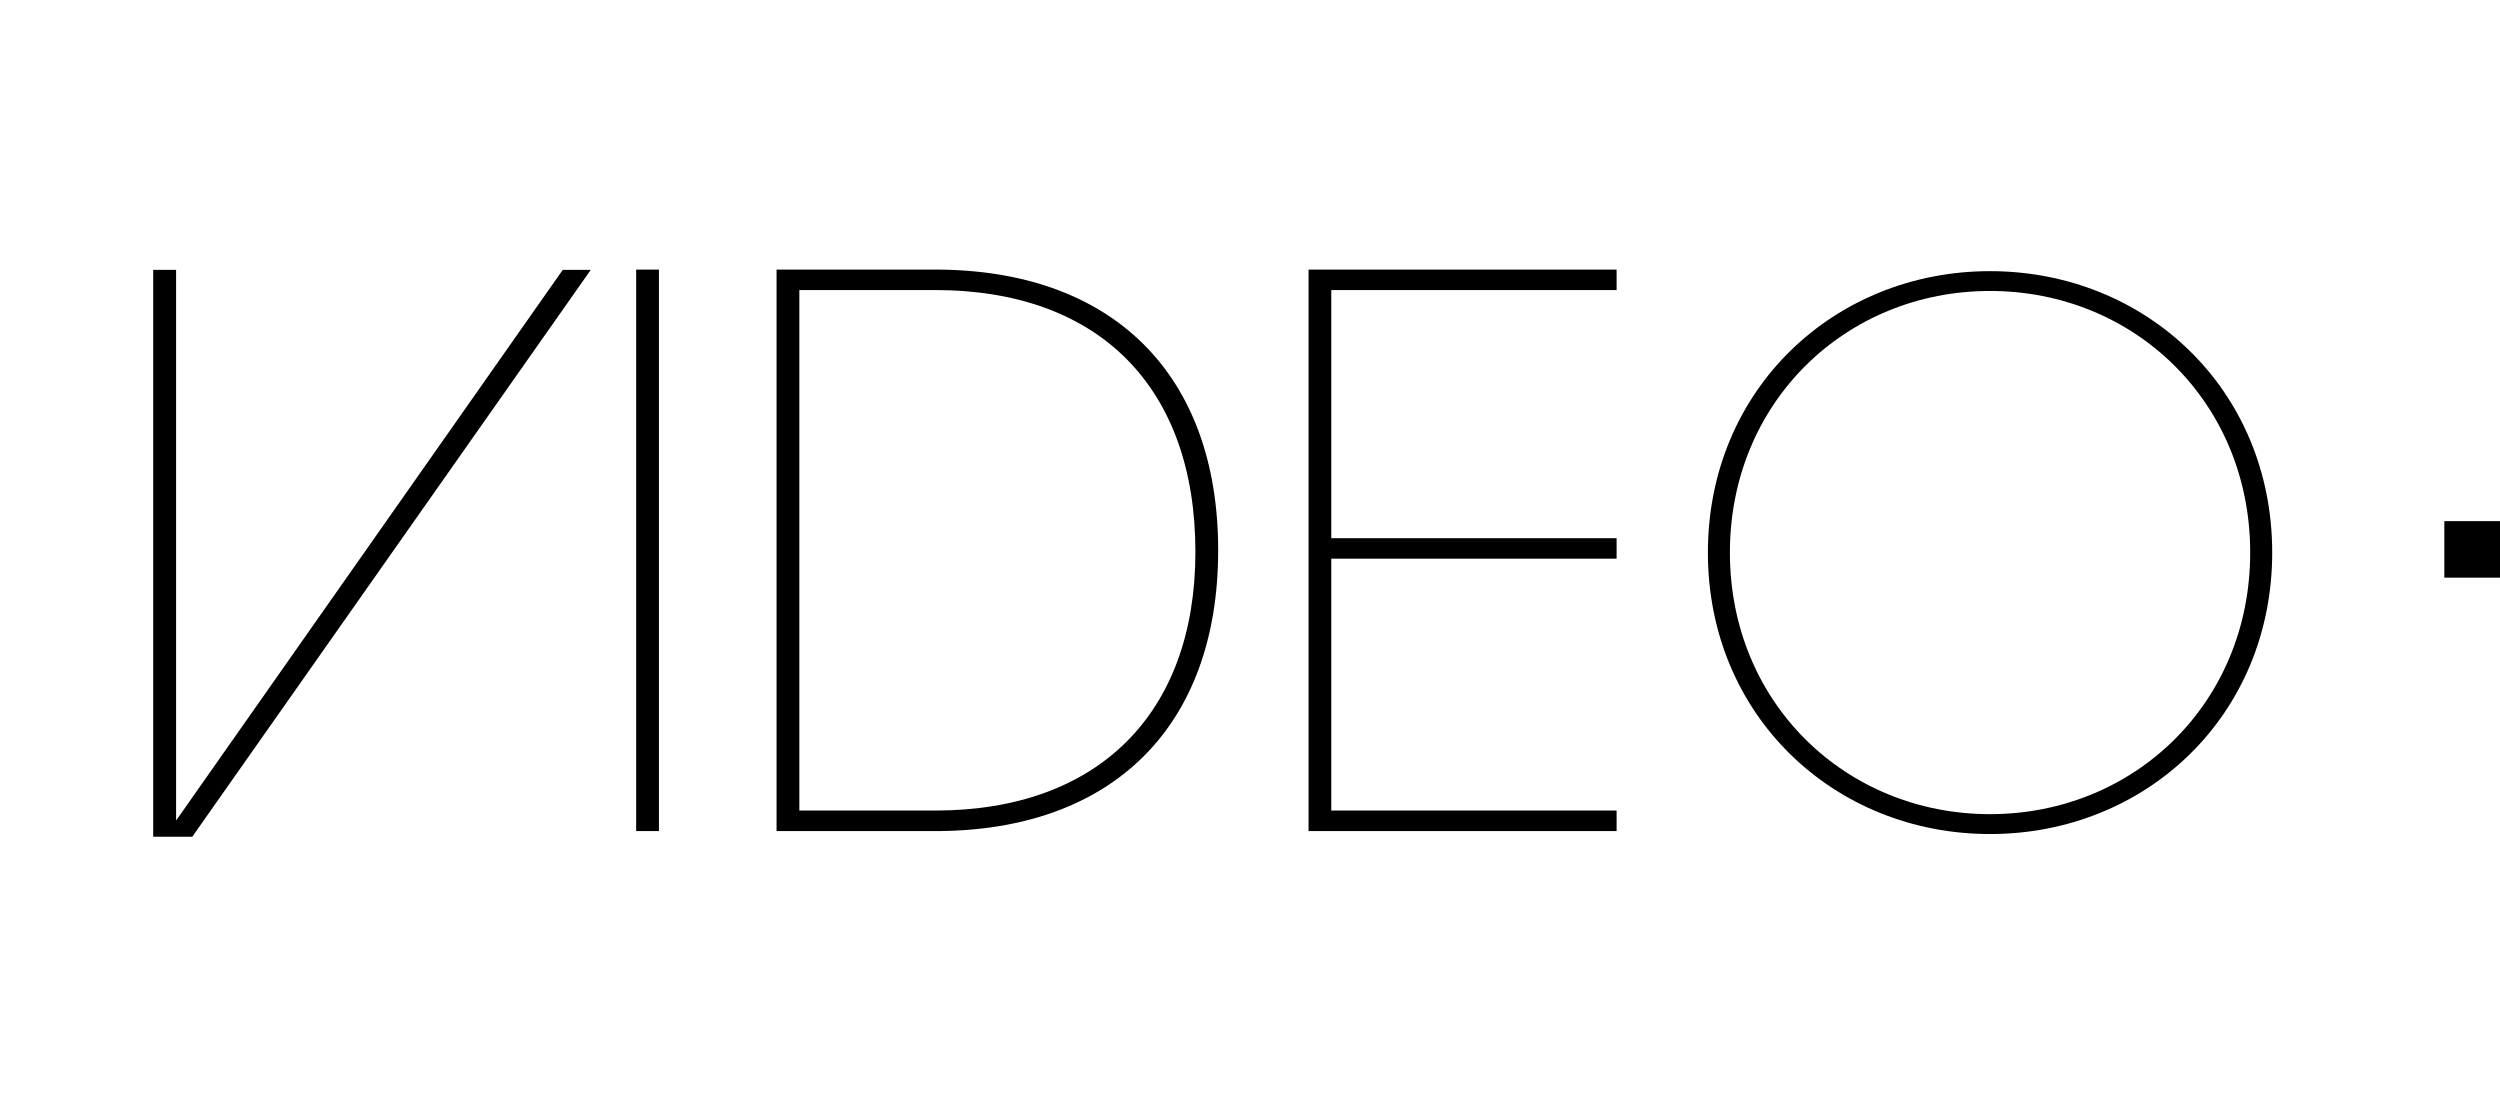 <?xml version="1.0" encoding="utf-8"?>
<!-- Generator: Adobe Illustrator 16.0.0, SVG Export Plug-In . SVG Version: 6.00 Build 0)  -->
<!DOCTYPE svg PUBLIC "-//W3C//DTD SVG 1.1//EN" "http://www.w3.org/Graphics/SVG/1.1/DTD/svg11.dtd">
<svg version="1.1" id="Livello_1" xmlns="http://www.w3.org/2000/svg" xmlns:xlink="http://www.w3.org/1999/xlink" x="0px" y="0px"
	 width="74.958px" height="33px" viewBox="0 0 74.958 33" enable-background="new 0 0 74.958 33" xml:space="preserve">
<path d="M73.289,17.32v-1.695h1.669v1.695H73.289z"/>
<path d="M5.28,8.092v16.51l11.593-16.51h0.84L5.765,25.088H4.593V8.092H5.28z"/>
<path d="M19.074,24.919V8.083h0.683v16.835L19.074,24.919L19.074,24.919z"/>
<path d="M28.039,24.919h-4.755V8.083h4.755c5.3,0,8.486,3.116,8.486,8.417C36.524,21.801,33.339,24.919,28.039,24.919z
	 M28.039,8.697h-4.072v15.606h4.072c4.869,0,7.803-2.89,7.803-7.757C35.842,11.632,32.975,8.697,28.039,8.697z"/>
<path d="M39.235,24.919V8.083h9.236v0.614h-8.555v7.439h8.555v0.615h-8.555v7.552h8.555v0.615L39.235,24.919L39.235,24.919z"/>
<path d="M59.667,25.007c-4.67,0-8.459-3.546-8.459-8.439c0-4.891,3.789-8.438,8.459-8.438c4.672,0,8.461,3.547,8.461,8.438
	C68.127,21.461,64.338,25.007,59.667,25.007z M59.667,8.724c-4.317,0-7.799,3.327-7.799,7.844s3.481,7.843,7.799,7.843
	c4.318,0,7.801-3.326,7.801-7.843S63.985,8.724,59.667,8.724z"/>
</svg>
